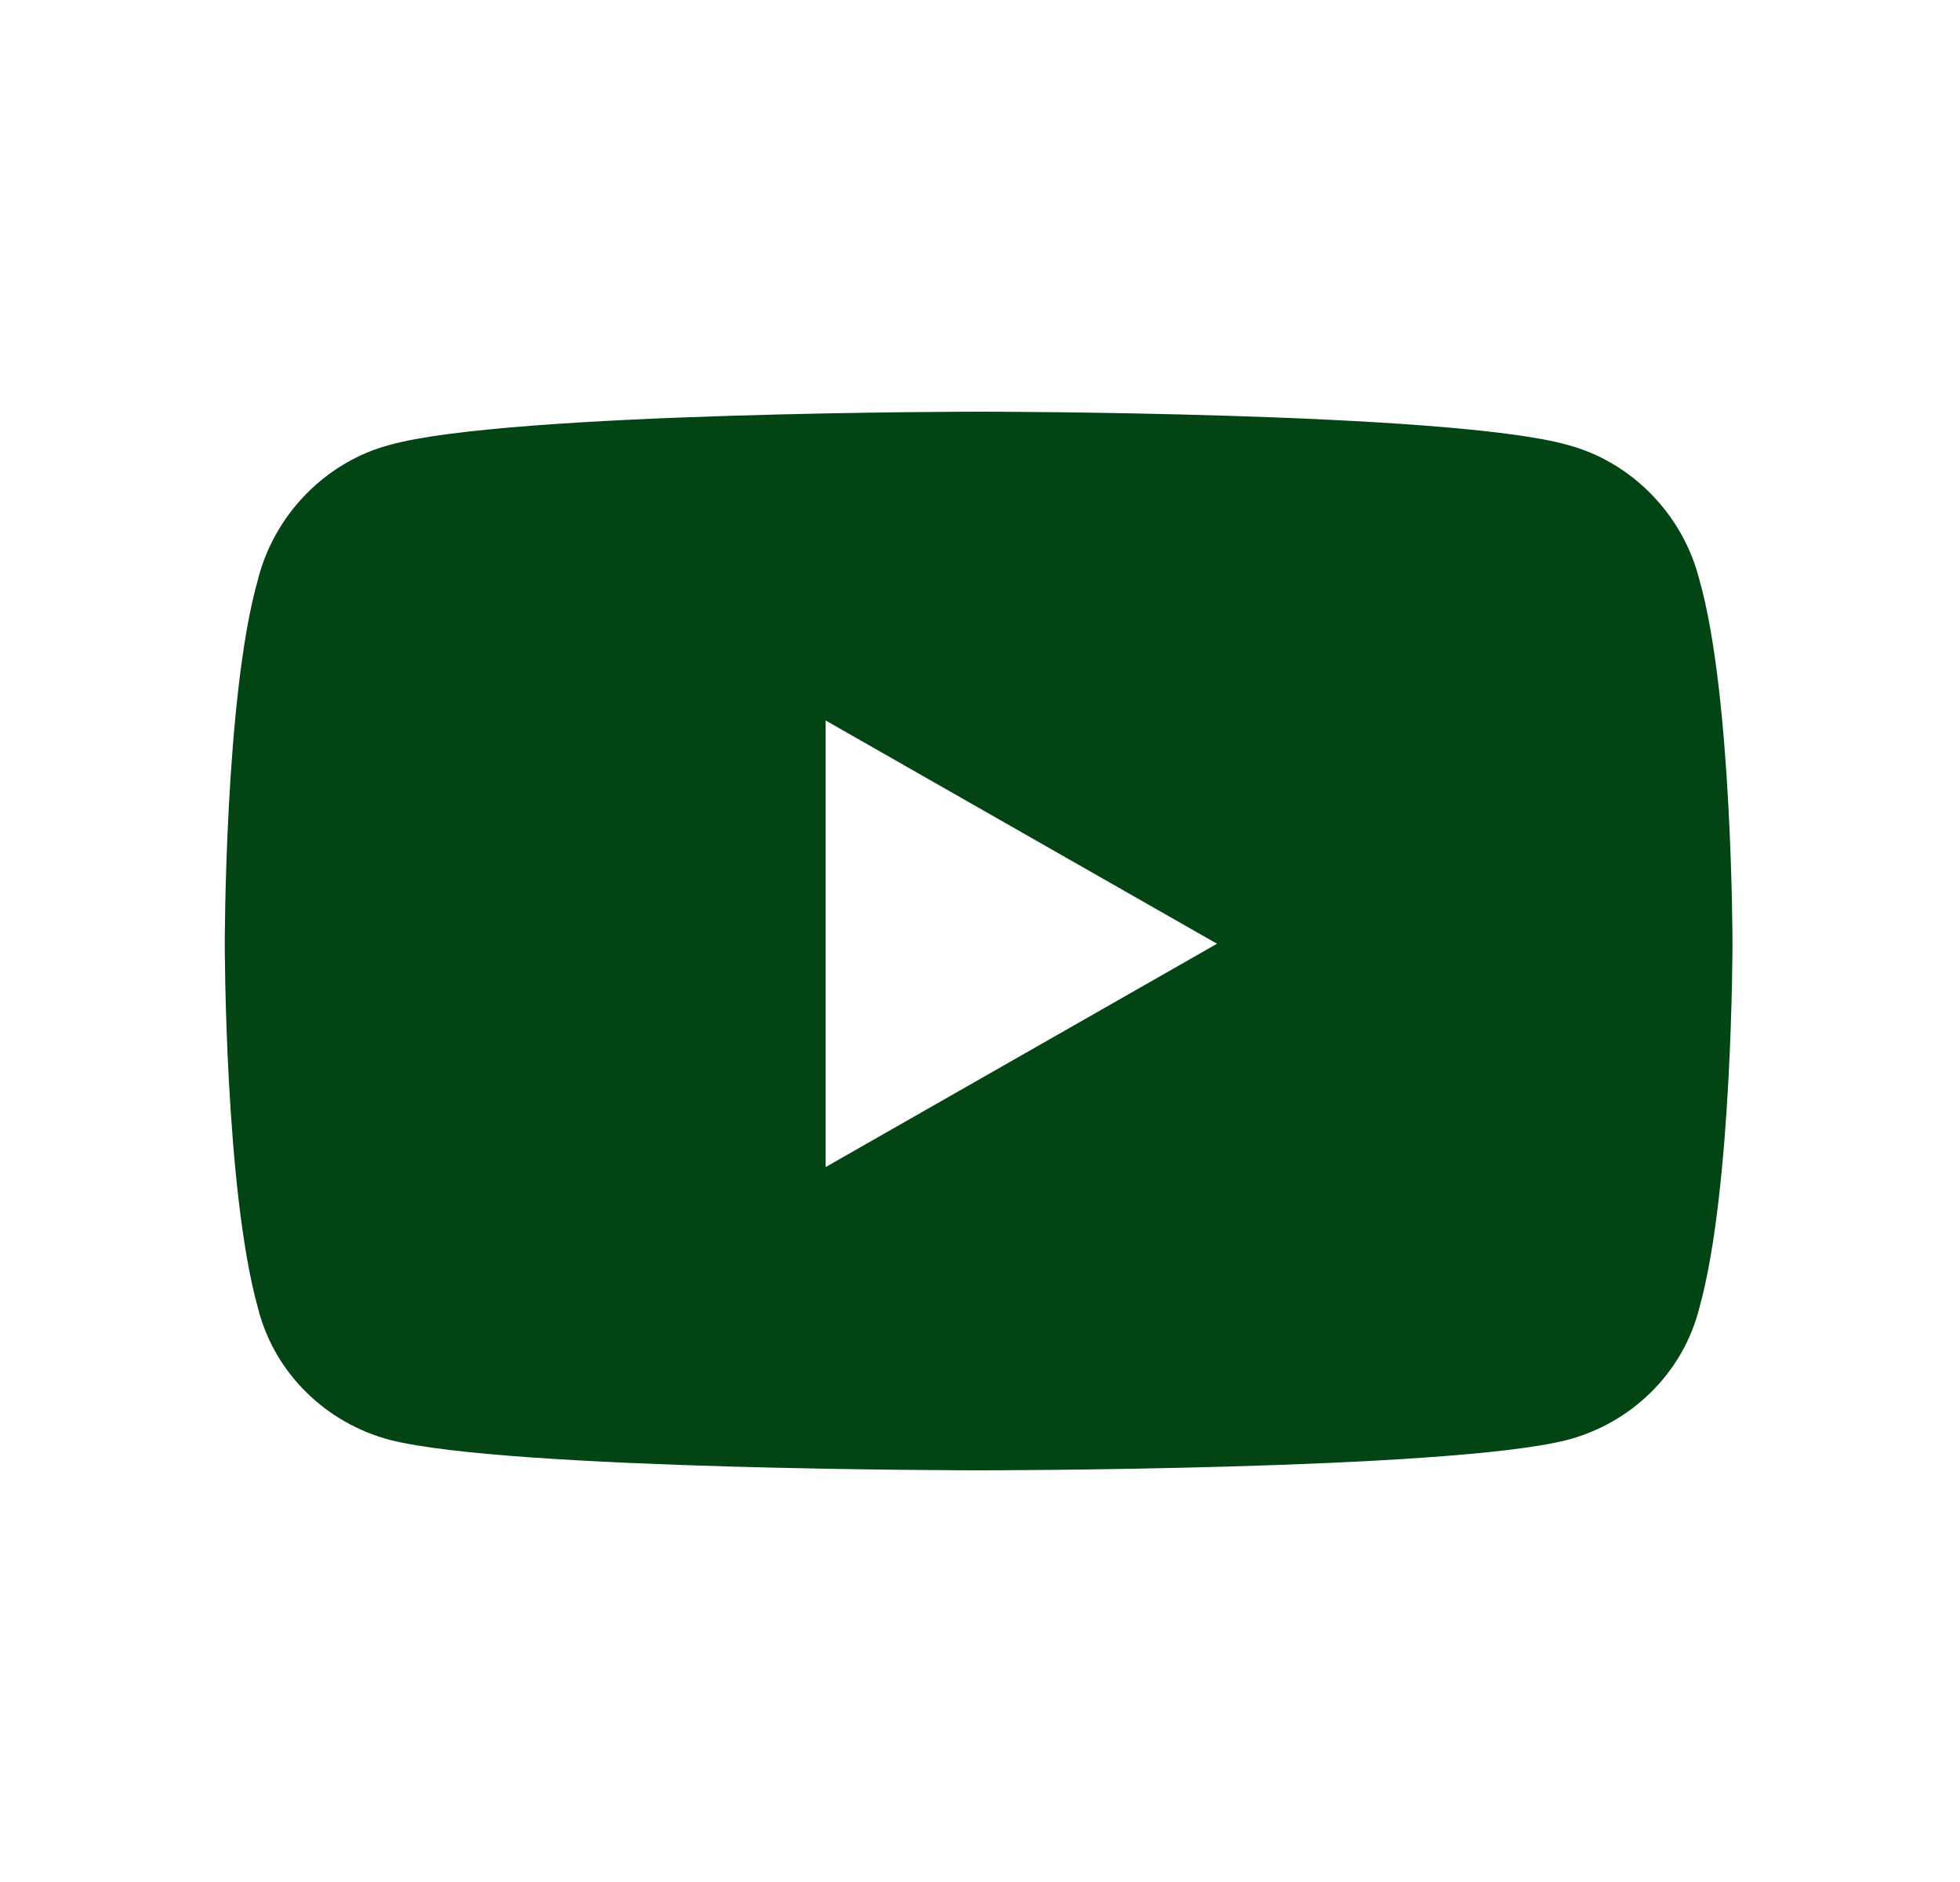 <svg width="25" height="24" viewBox="0 0 25 24" fill="none" xmlns="http://www.w3.org/2000/svg">
<path d="M21.676 7.395C21.465 6.551 20.797 5.883 19.988 5.672C18.477 5.25 12.5 5.25 12.5 5.25C12.5 5.25 6.488 5.25 4.977 5.672C4.168 5.883 3.5 6.551 3.289 7.395C2.867 8.871 2.867 12.035 2.867 12.035C2.867 12.035 2.867 15.164 3.289 16.676C3.5 17.52 4.168 18.152 4.977 18.363C6.488 18.75 12.5 18.75 12.5 18.75C12.5 18.75 18.477 18.75 19.988 18.363C20.797 18.152 21.465 17.52 21.676 16.676C22.098 15.164 22.098 12.035 22.098 12.035C22.098 12.035 22.098 8.871 21.676 7.395ZM10.531 14.883V9.188L15.523 12.035L10.531 14.883Z" fill="#024414"/>
</svg>
